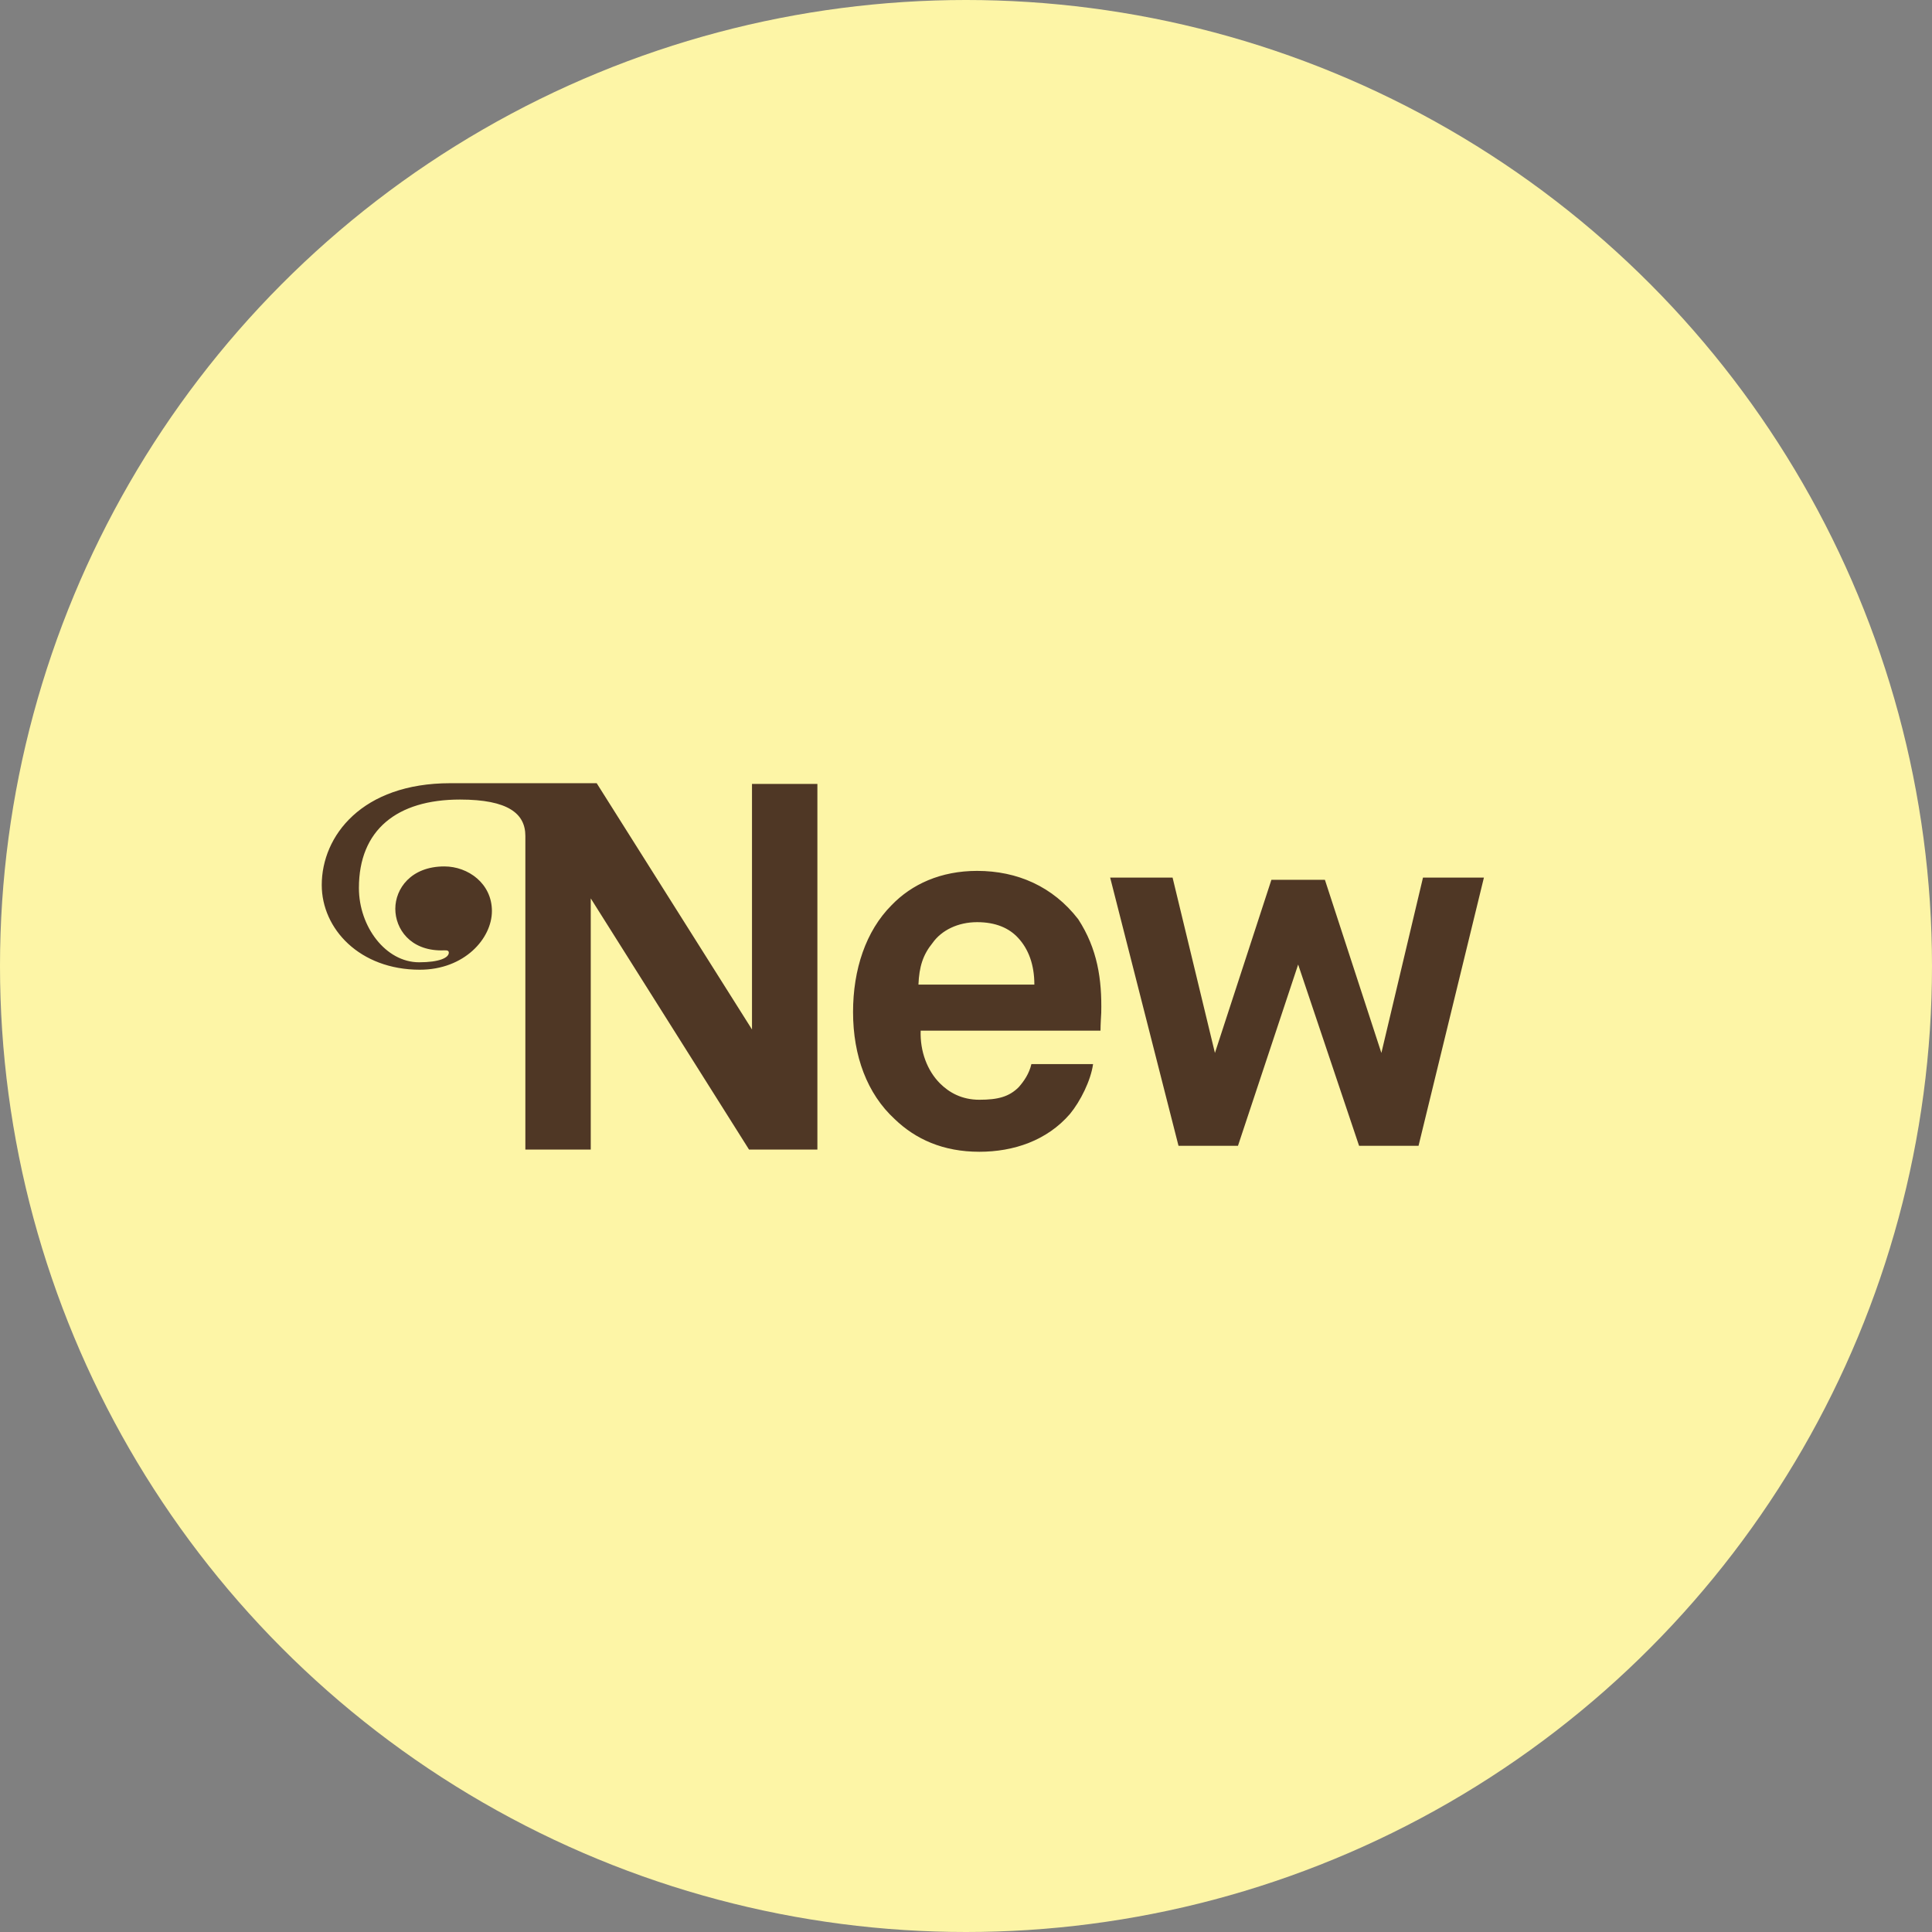 <svg viewBox="0 0 260 260" class="icon icon--full-color icon-badge-new--full-color" role="presentation" data-sanitized-focusable="false" xml:space="preserve" data-sanitized-aria-hidden="true" aria-hidden="true" y="0px" x="0px" xmlns:xlink="http://www.w3.org/1999/xlink" xmlns="http://www.w3.org/2000/svg" version="1.1">
<rect x="0" y="0" width="260" height="260" fill="#808080" stroke="none"/>
<style>.st0{fill:#fdf5a6}.st1{fill:#4f3725}</style>
<circle r="130" cy="130" cx="130" class="st0"></circle>
<path d="M101.3 138.7l-21-33.3H60.6c-11.9 0-17.3 7.1-17.3 13.7 0 5.9 5.1 11.4 13.2 11.4 6 0 9.7-4.2 9.7-7.9s-3.2-6-6.4-6c-4.5 0-6.6 3-6.6 5.7s2 5.6 6.2 5.6c.5 0 1-.1 1 .3 0 .7-1.3 1.3-4 1.3-4.5 0-8.1-4.8-8.1-10 0-7.8 5.1-11.9 13.6-11.9 6.5 0 8.8 1.9 8.8 4.9v42.2h8.8v-33.8l21.3 33.8h9.2v-49.2h-8.8v33.2zM131.5 117.2c-4.9 0-8.8 1.8-11.5 4.6-3.5 3.5-5.2 8.7-5.2 14.4 0 5.9 1.9 11 5.6 14.4 2.8 2.7 6.5 4.4 11.4 4.4 4.6 0 9.1-1.5 12.2-5.1 1.4-1.7 2.8-4.5 3.1-6.7h-8.3c-.3 1.3-1 2.3-1.7 3.1-1.3 1.3-2.8 1.7-5.3 1.7-2.4 0-4.1-1-5.3-2.2-1.7-1.7-2.7-4.3-2.6-7.1h24.2c0-.8.1-2.4.1-2.4.1-4.5-.5-8.6-3.1-12.6-3.4-4.4-8.2-6.5-13.6-6.5zm-7.9 15.3c.1-2.4.6-4 1.9-5.6 1.2-1.7 3.4-2.8 6-2.8 2.5 0 4.3.8 5.5 2.1 1.4 1.5 2.2 3.6 2.2 6.3h-15.6zM191.5 118.1l-5.6 23.6-7.6-23.3h-7.2l-7.6 23.3-5.7-23.6h-8.4l9.2 36.1h8l8.1-24.4 8.2 24.4h8l8.8-36.1z" class="st1"></path>
</svg>
